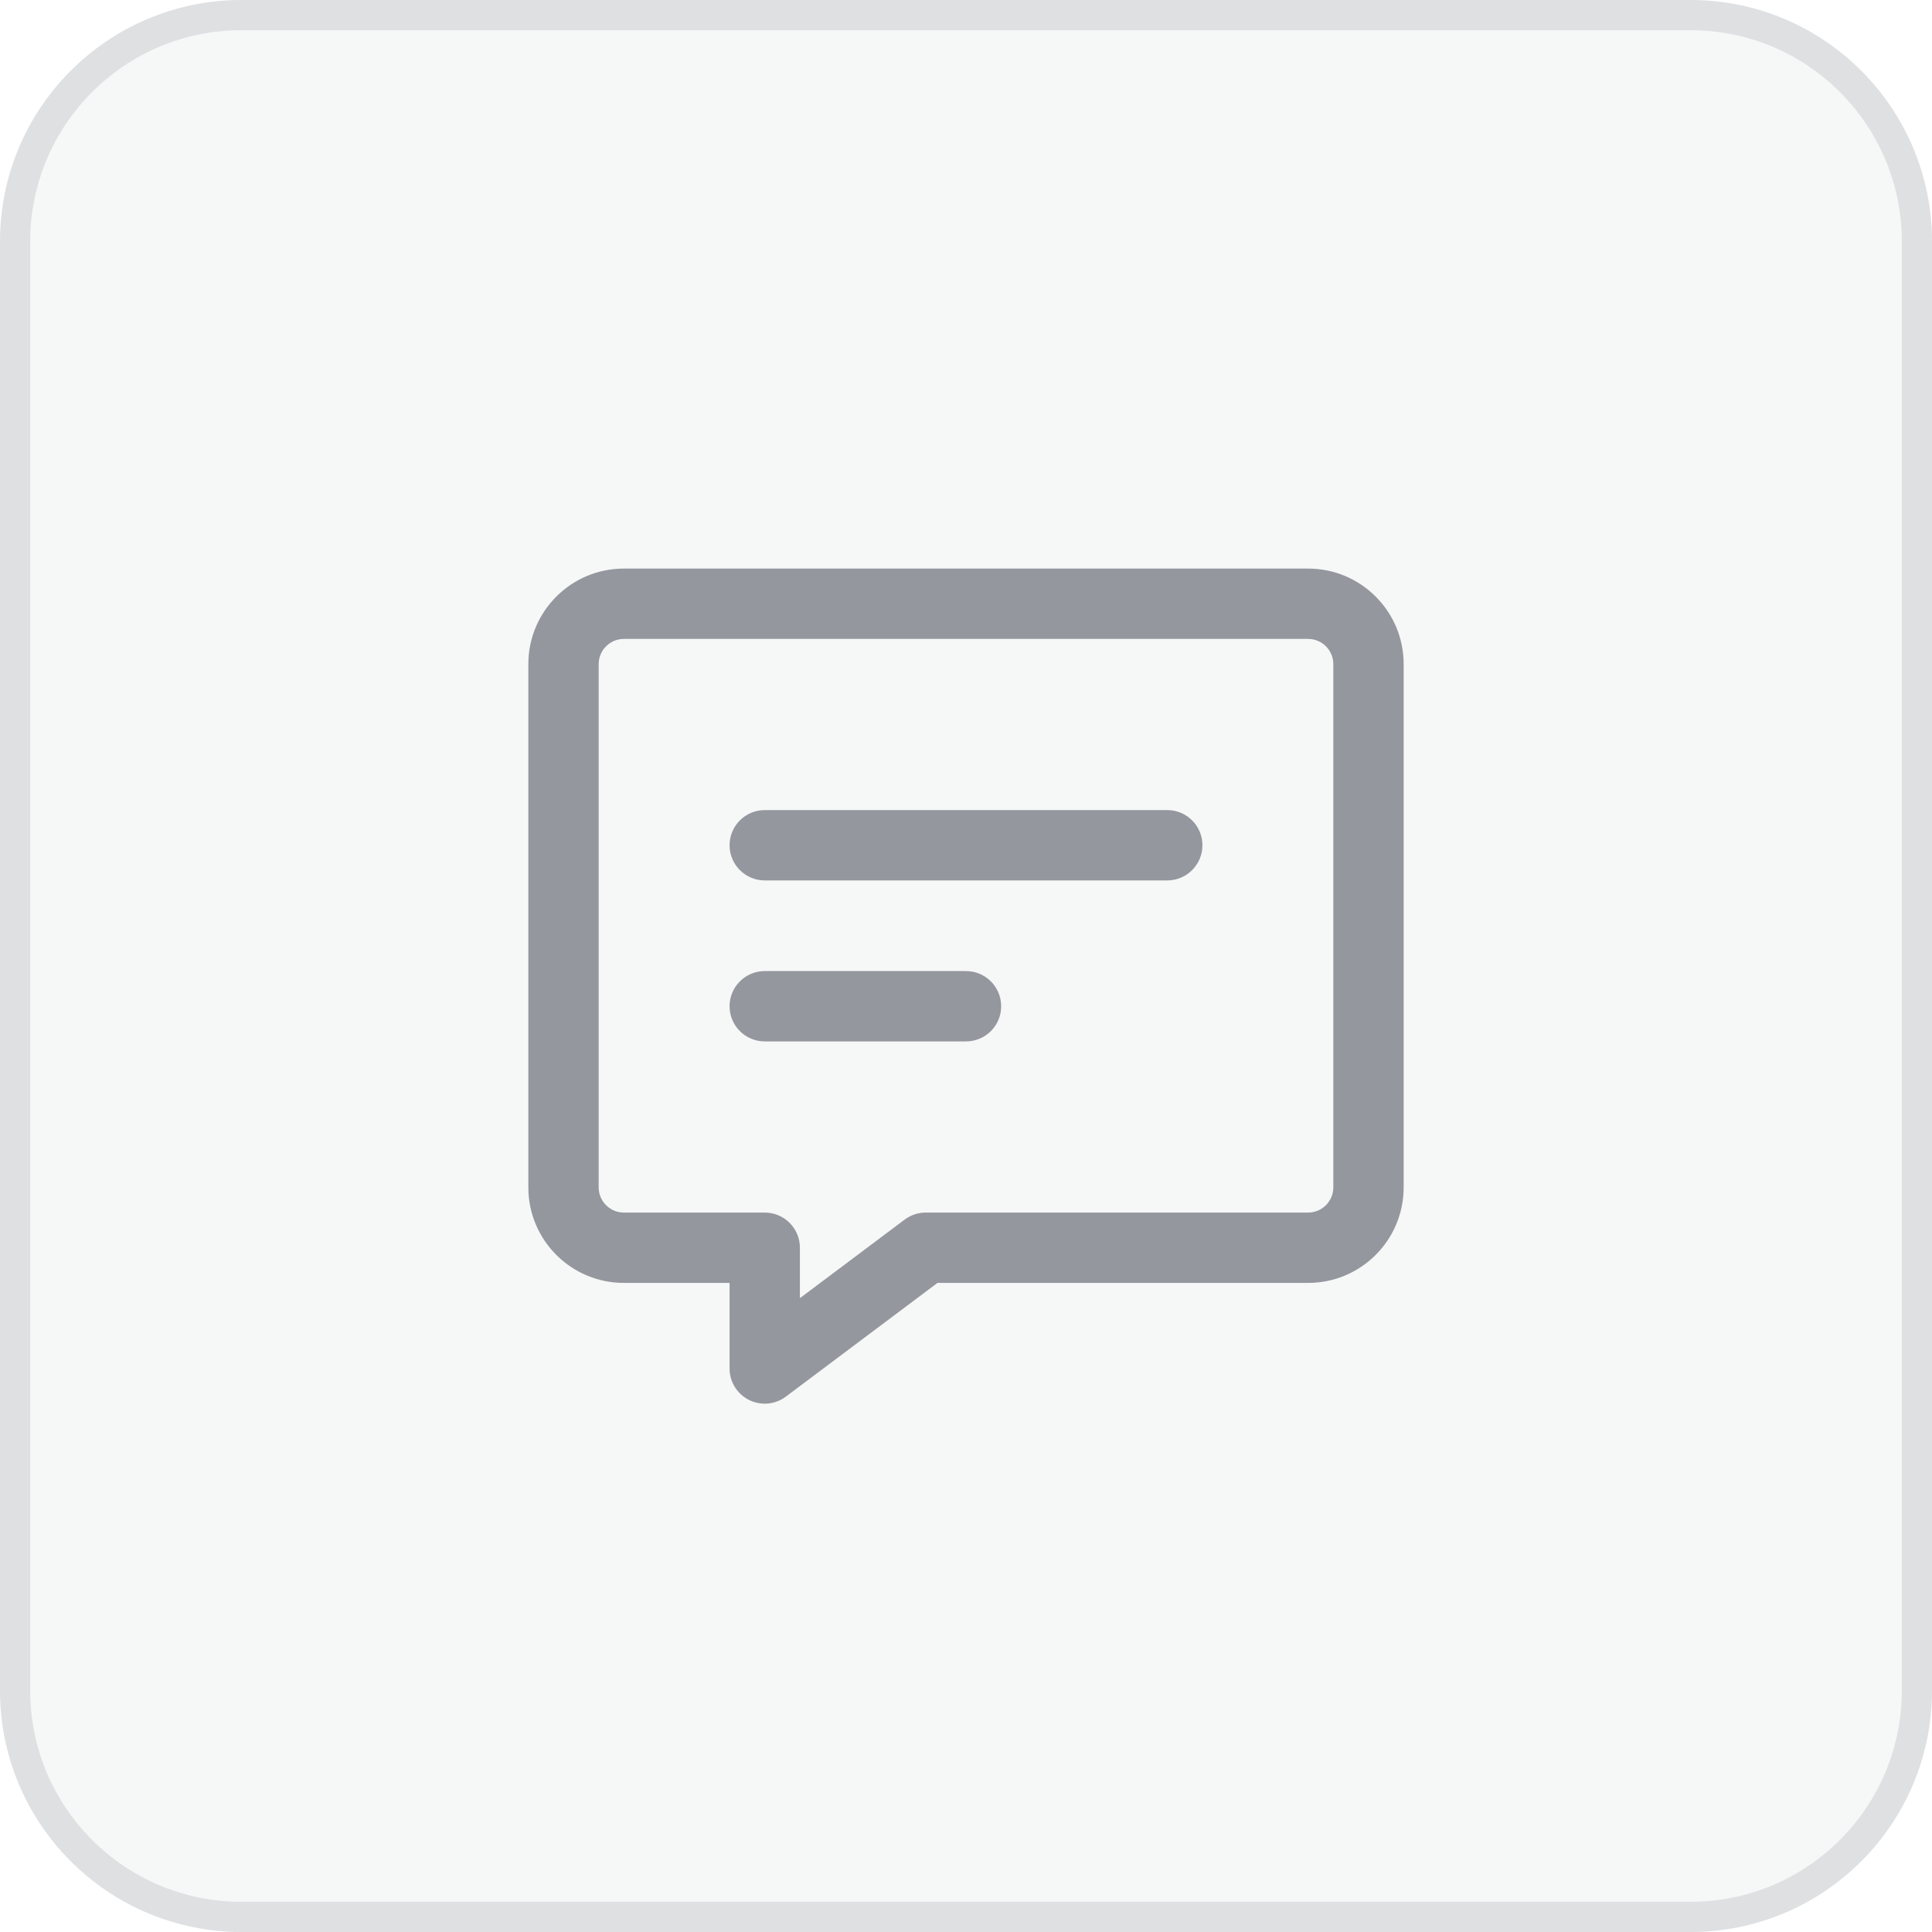 <svg width="64" height="64" viewBox="0 0 64 64" fill="none" xmlns="http://www.w3.org/2000/svg">
<path d="M0 8C0 3.582 3.582 0 8 0H56C60.418 0 64 3.582 64 8V56C64 60.418 60.418 64 56 64H8C3.582 64 0 60.418 0 56V8Z" fill="#94979E" fill-opacity="0.08"/>
<path d="M0.5 8C0.5 3.858 3.858 0.5 8 0.5H56C60.142 0.5 63.5 3.858 63.5 8V56C63.5 60.142 60.142 63.5 56 63.5H8C3.858 63.5 0.5 60.142 0.5 56V8Z" stroke="#94979E" stroke-opacity="0.24" stroke-linecap="round"/>
<path fill-rule="evenodd" clip-rule="evenodd" d="M46.498 22C46.498 20.252 45.081 18.835 43.333 18.835H20.667C18.919 18.835 17.502 20.252 17.502 22V39.333C17.502 41.081 18.919 42.498 20.667 42.498H24.168V45.333C24.168 45.775 24.418 46.178 24.812 46.375C25.207 46.573 25.679 46.53 26.032 46.265L31.055 42.498H43.333C45.081 42.498 46.498 41.081 46.498 39.333V22ZM43.333 21.165C43.794 21.165 44.168 21.539 44.168 22V39.333C44.168 39.794 43.794 40.168 43.333 40.168H30.667C30.415 40.168 30.169 40.25 29.968 40.401L26.498 43.003V41.333C26.498 40.69 25.977 40.168 25.333 40.168H20.667C20.206 40.168 19.832 39.794 19.832 39.333V22C19.832 21.539 20.206 21.165 20.667 21.165H43.333ZM39.832 28C39.832 27.357 39.31 26.835 38.667 26.835H25.333C24.69 26.835 24.168 27.357 24.168 28C24.168 28.643 24.69 29.165 25.333 29.165H38.667C39.31 29.165 39.832 28.643 39.832 28ZM33.165 33.333C33.165 32.69 32.644 32.168 32 32.168H25.333C24.69 32.168 24.168 32.69 24.168 33.333C24.168 33.977 24.69 34.498 25.333 34.498H32C32.644 34.498 33.165 33.977 33.165 33.333Z" fill="#94979E"/>
</svg>
